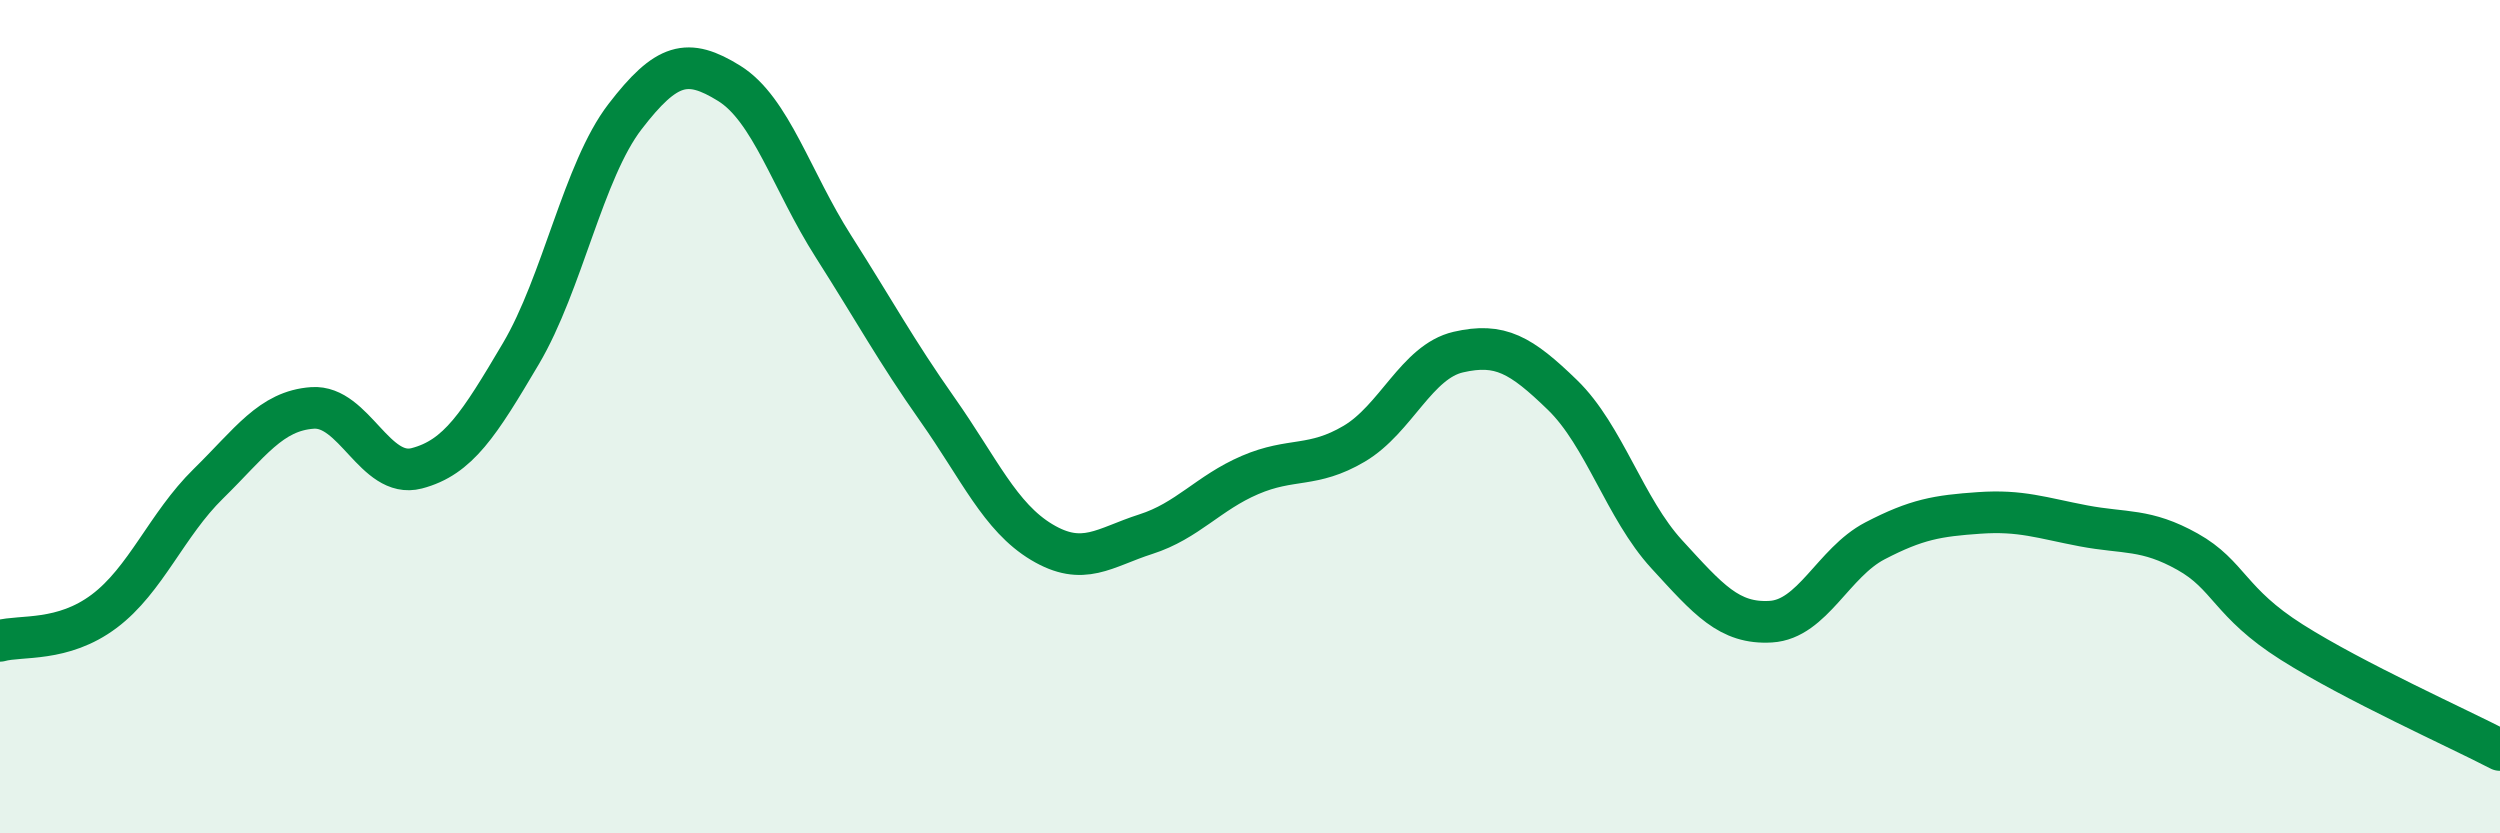 
    <svg width="60" height="20" viewBox="0 0 60 20" xmlns="http://www.w3.org/2000/svg">
      <path
        d="M 0,15.38 C 0.5,15.24 1.5,15.42 2.5,14.67 C 3.5,13.92 4,12.59 5,11.61 C 6,10.63 6.5,9.86 7.5,9.79 C 8.5,9.72 9,11.5 10,11.24 C 11,10.98 11.5,10.18 12.5,8.49 C 13.5,6.8 14,4.1 15,2.8 C 16,1.5 16.5,1.38 17.5,2 C 18.5,2.62 19,4.34 20,5.91 C 21,7.48 21.5,8.41 22.5,9.83 C 23.5,11.25 24,12.41 25,13.01 C 26,13.61 26.5,13.14 27.5,12.82 C 28.5,12.5 29,11.83 30,11.4 C 31,10.97 31.5,11.24 32.5,10.65 C 33.5,10.06 34,8.68 35,8.45 C 36,8.22 36.5,8.51 37.5,9.48 C 38.5,10.45 39,12.21 40,13.3 C 41,14.39 41.5,14.98 42.5,14.92 C 43.5,14.86 44,13.5 45,12.98 C 46,12.46 46.5,12.38 47.5,12.31 C 48.5,12.24 49,12.43 50,12.62 C 51,12.81 51.5,12.68 52.5,13.24 C 53.5,13.8 53.5,14.46 55,15.41 C 56.5,16.36 59,17.48 60,18L60 20L0 20Z"
        fill="#008740"
        opacity="0.1"
        stroke-linecap="round"
        stroke-linejoin="round"
      />
      <path
        d="M 0,15.38 C 0.5,15.24 1.5,15.42 2.5,14.67 C 3.5,13.92 4,12.59 5,11.61 C 6,10.63 6.5,9.86 7.5,9.79 C 8.5,9.72 9,11.5 10,11.24 C 11,10.98 11.5,10.18 12.5,8.49 C 13.5,6.8 14,4.1 15,2.8 C 16,1.5 16.5,1.38 17.5,2 C 18.5,2.62 19,4.34 20,5.91 C 21,7.48 21.5,8.41 22.5,9.83 C 23.5,11.25 24,12.41 25,13.01 C 26,13.61 26.5,13.14 27.5,12.82 C 28.5,12.5 29,11.83 30,11.4 C 31,10.97 31.5,11.24 32.5,10.65 C 33.5,10.06 34,8.68 35,8.45 C 36,8.22 36.5,8.51 37.5,9.48 C 38.5,10.45 39,12.21 40,13.3 C 41,14.39 41.5,14.98 42.5,14.92 C 43.5,14.86 44,13.5 45,12.98 C 46,12.46 46.5,12.38 47.5,12.31 C 48.5,12.24 49,12.43 50,12.62 C 51,12.81 51.5,12.68 52.5,13.24 C 53.5,13.8 53.5,14.46 55,15.41 C 56.5,16.36 59,17.48 60,18"
        stroke="#008740"
        stroke-width="1"
        fill="none"
        stroke-linecap="round"
        stroke-linejoin="round"
      />
    </svg>
  